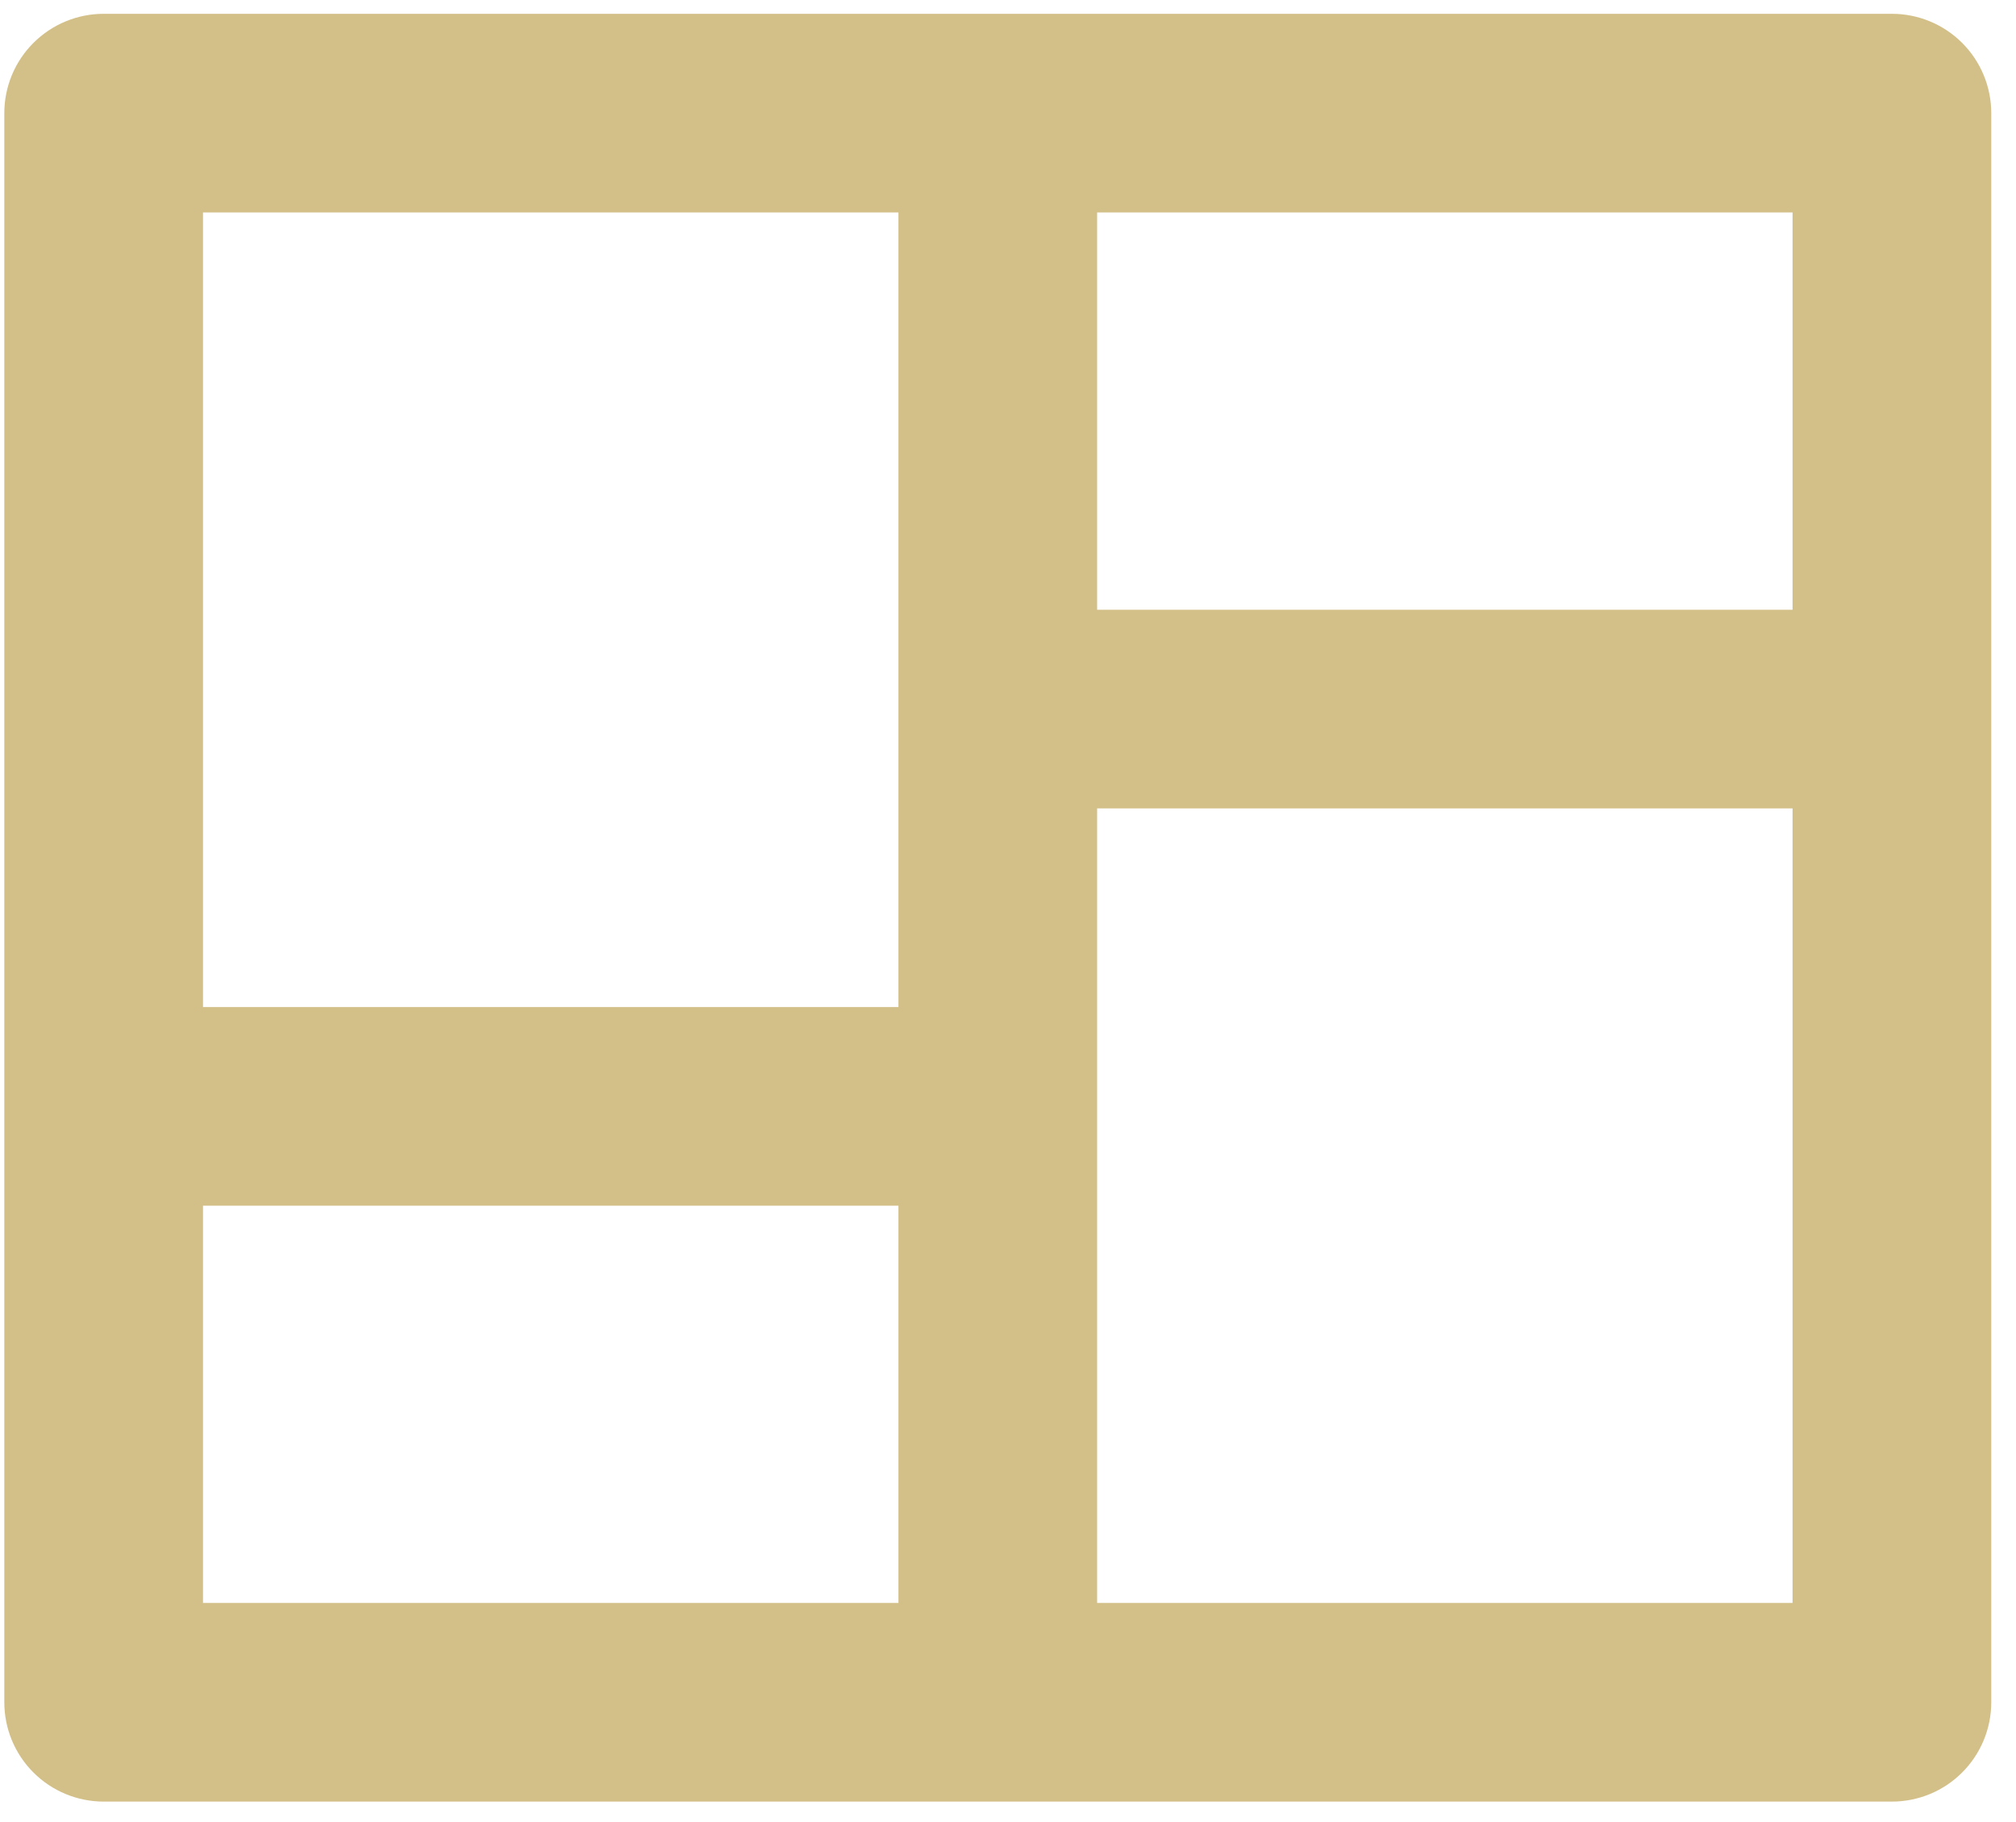 <svg width="73" height="66" viewBox="0 0 73 66" fill="none" xmlns="http://www.w3.org/2000/svg">
<path d="M72.104 61.656C72.104 62.61 71.725 63.525 71.05 64.199C70.376 64.874 69.461 65.253 68.507 65.253H3.754C2.8 65.253 1.885 64.874 1.21 64.199C0.535 63.525 0.156 62.61 0.156 61.656V4.097C0.156 3.143 0.535 2.228 1.21 1.554C1.885 0.879 2.8 0.5 3.754 0.5H68.507C69.461 0.5 70.376 0.879 71.05 1.554C71.725 2.228 72.104 3.143 72.104 4.097V61.656ZM32.533 43.669H7.351V58.058H32.533V43.669ZM64.909 29.279H39.727V58.058H64.909V29.279ZM32.533 7.695H7.351V36.474H32.533V7.695ZM64.909 7.695H39.727V22.084H64.909V7.695Z" fill="#D3C089"/>
</svg>
